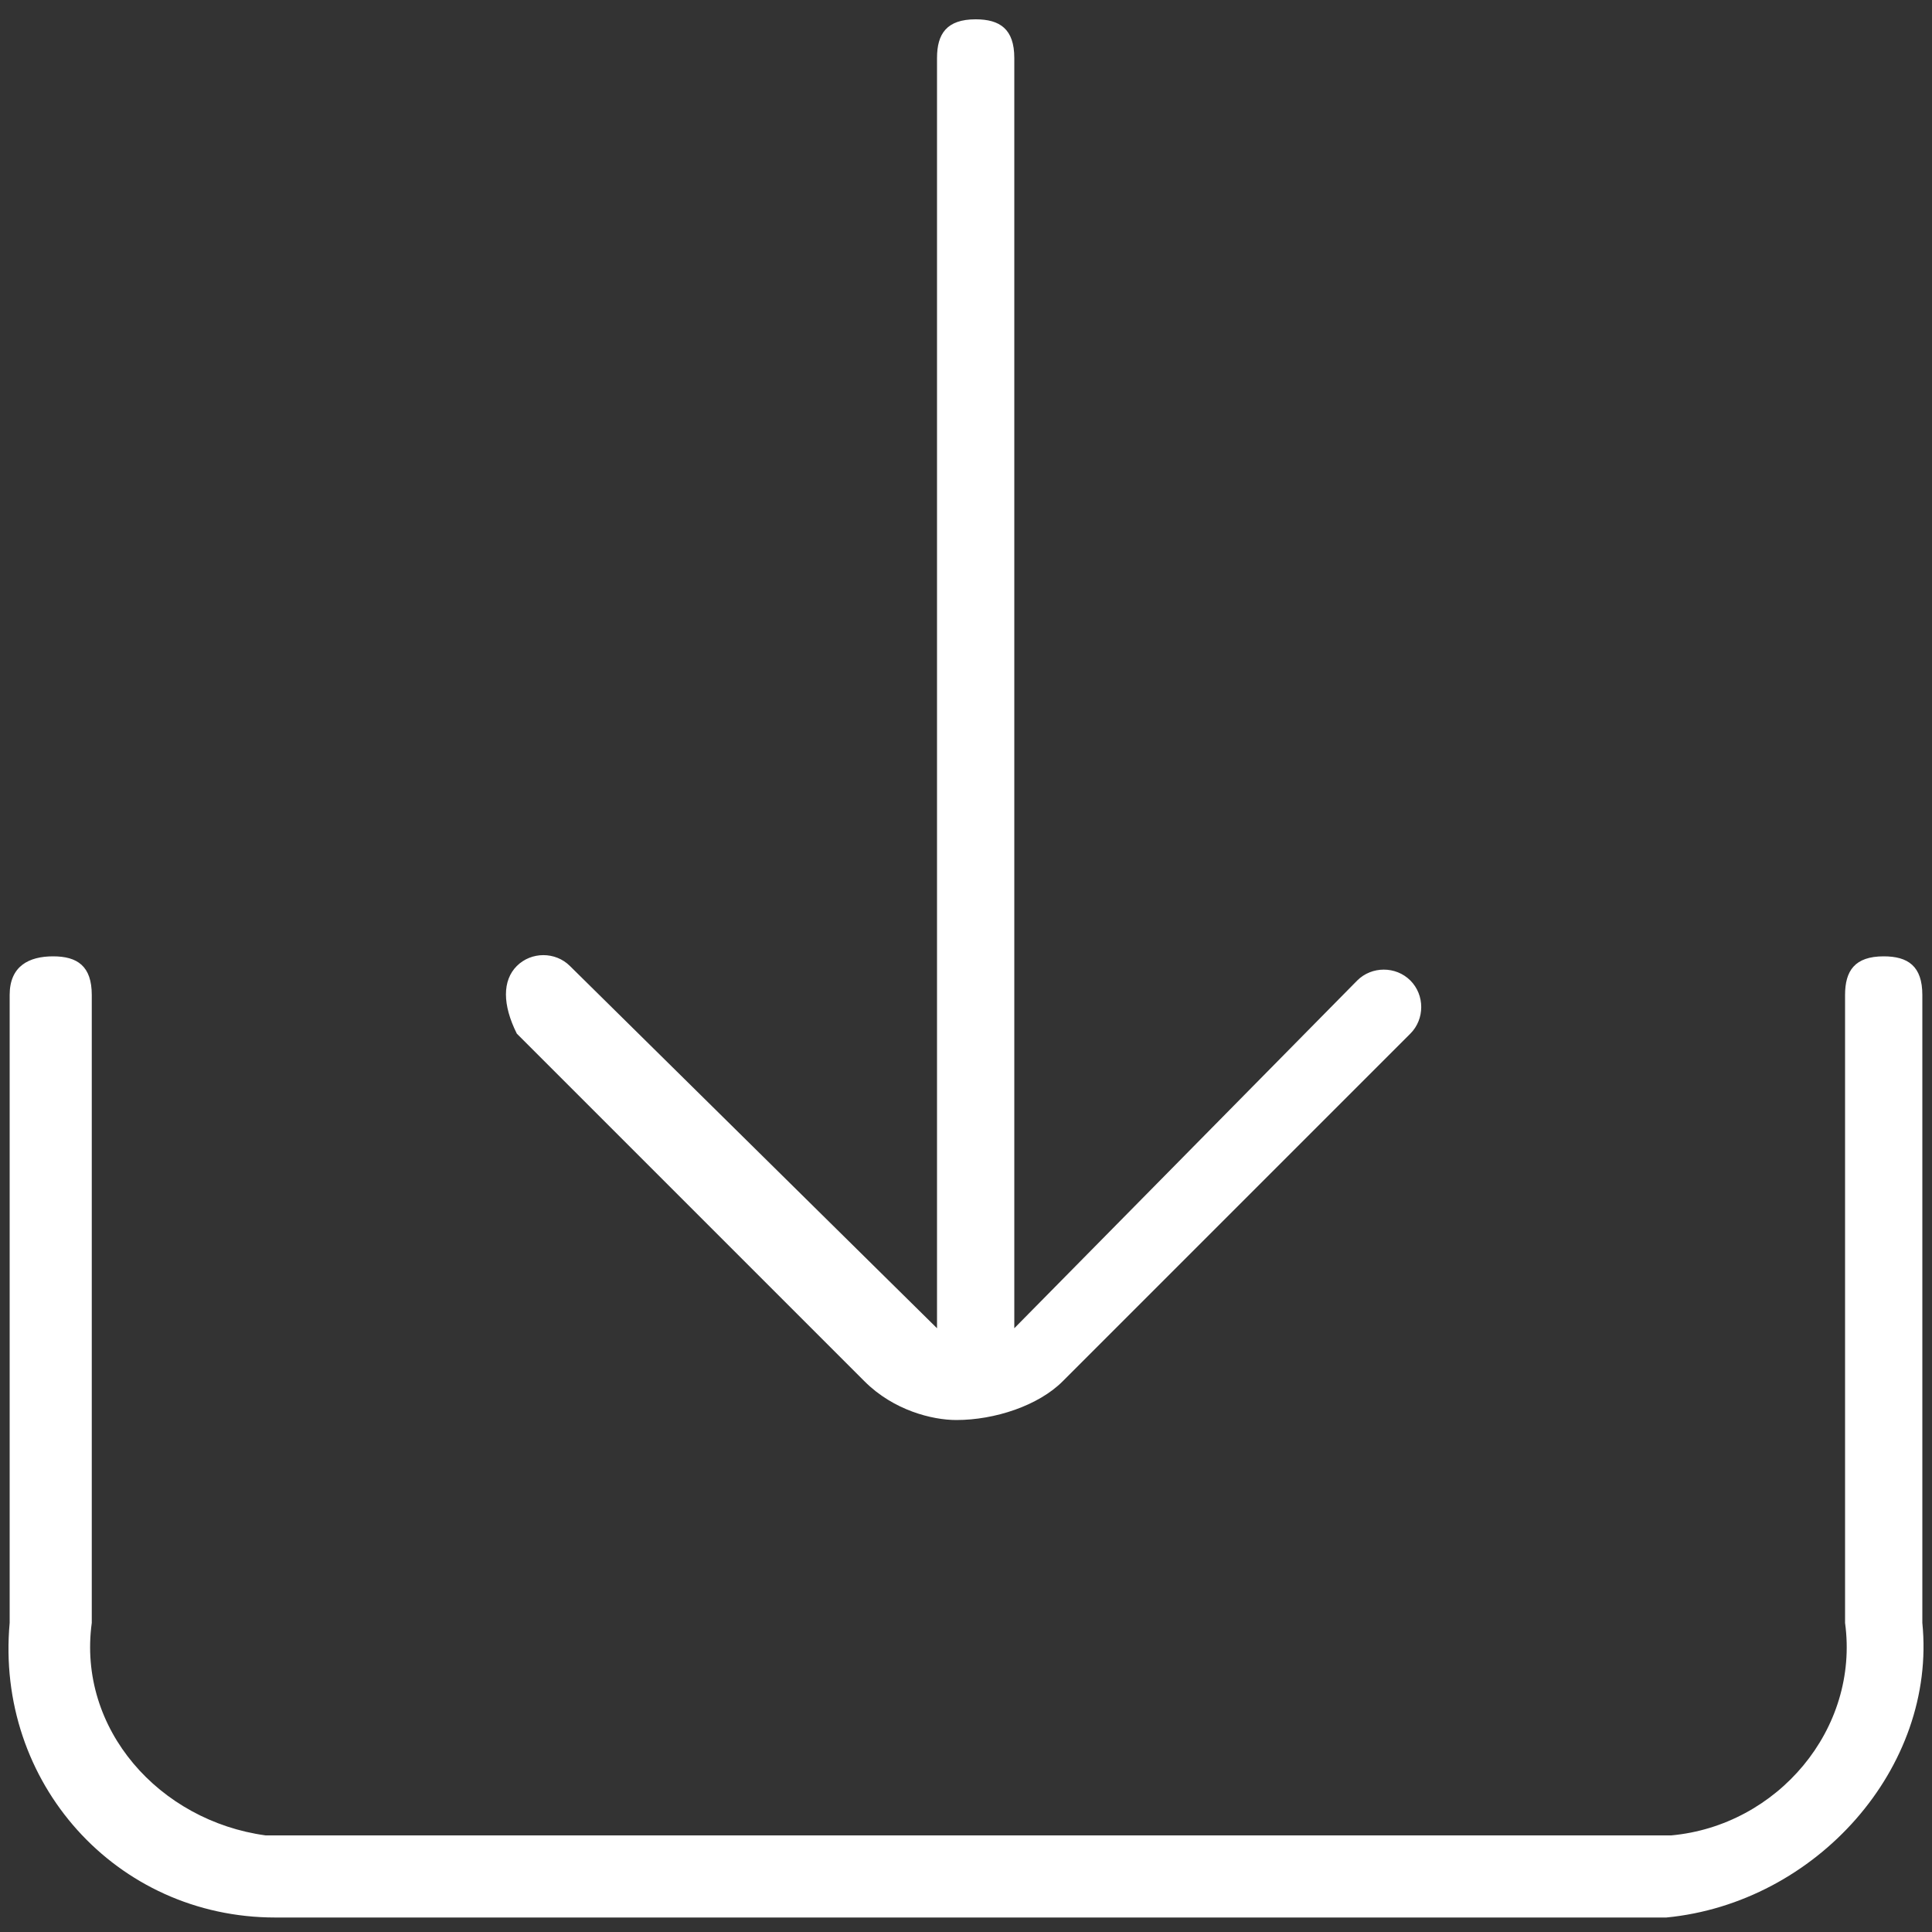 <?xml version="1.0" encoding="utf-8"?>
<!-- Generator: Adobe Illustrator 25.1.0, SVG Export Plug-In . SVG Version: 6.00 Build 0)  -->
<svg version="1.1" id="グループ_1" xmlns="http://www.w3.org/2000/svg" xmlns:xlink="http://www.w3.org/1999/xlink" x="0px"
	 y="0px" viewBox="0 0 40 40" style="enable-background:new 0 0 40 40;" xml:space="preserve">
<rect x="0" y="0" width="40" height="40" fill="#333333" stroke="none"/>
<style type="text/css">
	.st0{fill-rule:evenodd;clip-rule:evenodd;fill:#FFFFFF;}
</style>
<path id="シェイプ_534" class="st0" d="M39.8,33.6v-13c0-0.6-0.3-0.8-0.8-0.8c-0.6,0-0.8,0.3-0.8,0.8l0,0v13
	c0.3,2.2-1.4,4.2-3.6,4.4H5.5c-2.2-0.3-3.9-2.2-3.6-4.4v-13c0-0.6-0.3-0.8-0.8-0.8S0.2,20,0.2,20.6l0,0v13c-0.3,3.3,2.2,6.1,5.5,6.1
	h28.8C37.6,39.4,40.1,36.6,39.8,33.6z M11.8,20c-0.3-0.3-0.8-0.3-1.1,0c-0.3,0.3-0.3,0.8,0,1.4l7.2,7.2c0.6,0.6,1.4,0.8,1.9,0.8l0,0
	c0.8,0,1.7-0.3,2.2-0.8l7.2-7.2c0.3-0.3,0.3-0.8,0-1.1c-0.3-0.3-0.8-0.3-1.1,0l0,0L21,27.5V1.2c0-0.6-0.3-0.8-0.8-0.8
	c-0.6,0-0.8,0.3-0.8,0.8l0,0v26.3L11.8,20z"/>
</svg>
